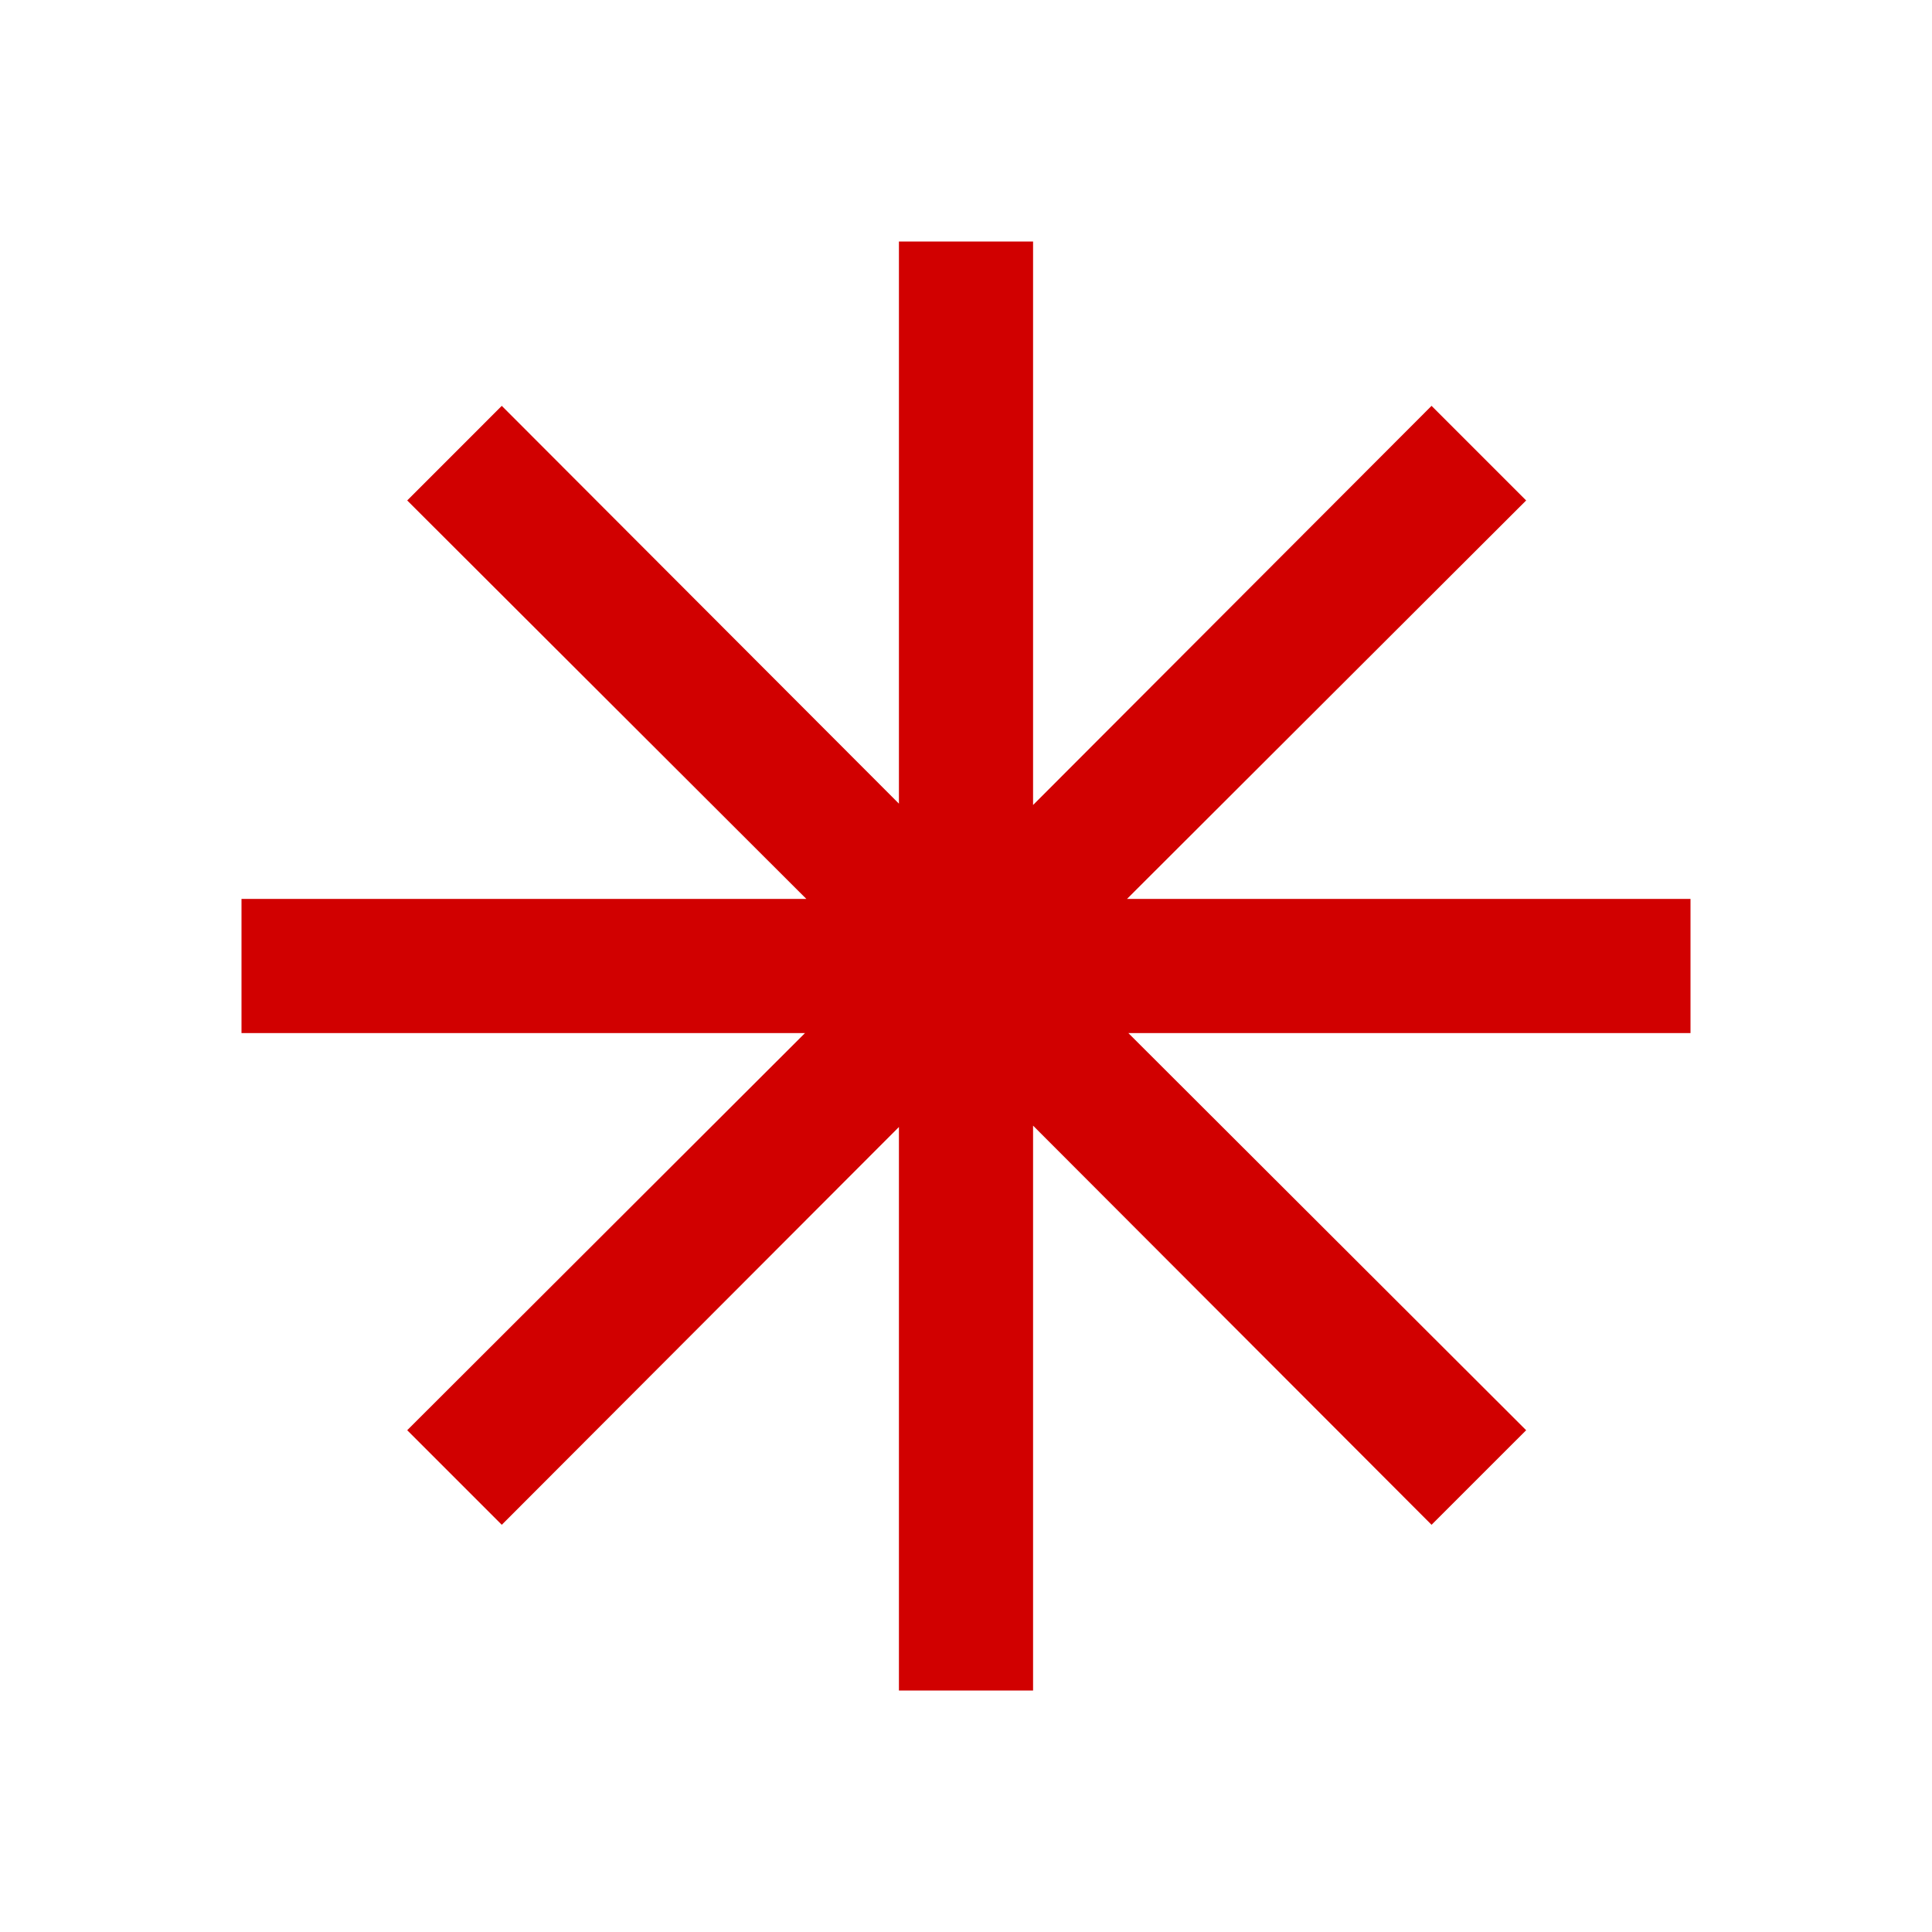 <?xml version="1.0" encoding="UTF-8"?> <svg xmlns="http://www.w3.org/2000/svg" width="60" height="60" viewBox="0 0 60 60" fill="none"><mask id="mask0_1394_6337" style="mask-type:alpha" maskUnits="userSpaceOnUse" x="0" y="0" width="60" height="60"><rect width="60" height="60" fill="#D9D9D9"></rect></mask><g mask="url(#mask0_1394_6337)"><path d="M27.917 52.5V35L15.583 47.354L12.646 44.417L25 32.083H7.5V27.917H25.042L12.646 15.542L15.583 12.604L27.917 24.958V7.5H32.083V25L44.458 12.604L47.396 15.542L35 27.917H52.5V32.083H35.042L47.396 44.417L44.458 47.354L32.083 34.958V52.5H27.917Z" fill="#D10000"></path></g></svg> 